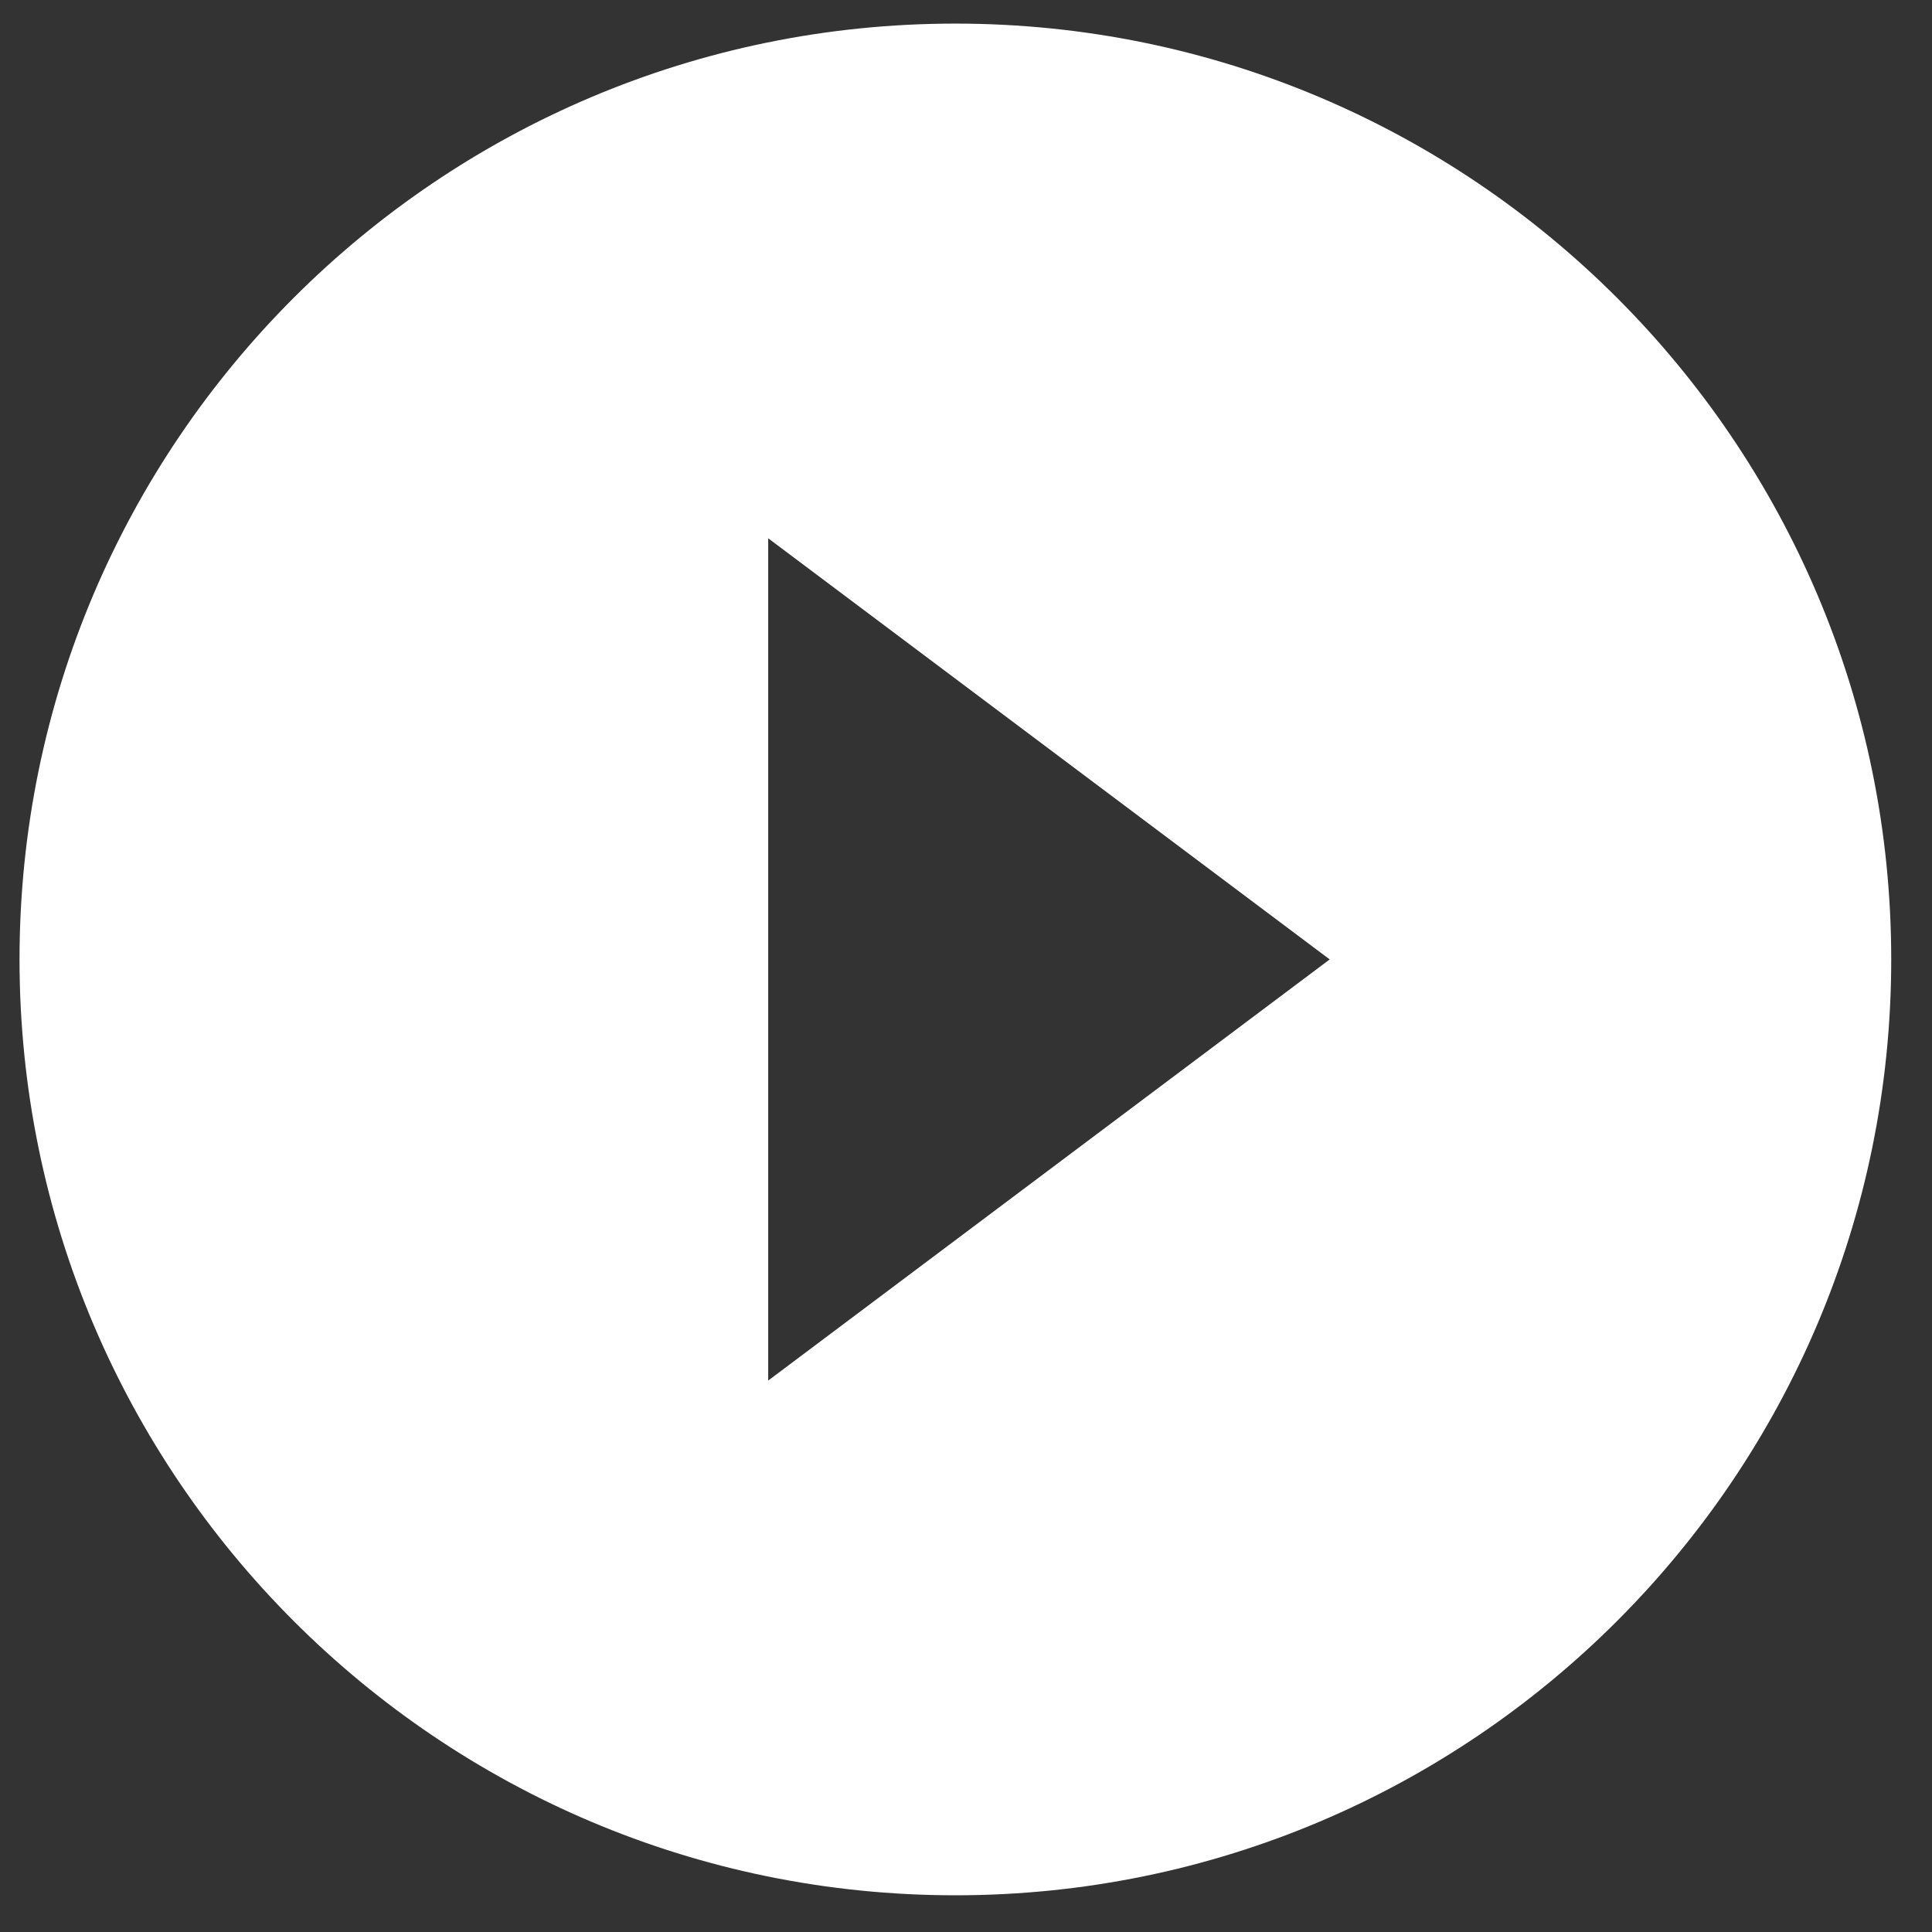 <svg width="47" height="47" viewBox="0 0 47 47" fill="none" xmlns="http://www.w3.org/2000/svg">
<rect x="0" y="0" width="47" height="47" fill="#333333" stroke="none"/>
<path d="M23.241 0.574C10.674 0.574 0.475 10.773 0.475 23.34C0.475 35.907 10.674 46.107 23.241 46.107C35.808 46.107 46.008 35.907 46.008 23.34C46.008 10.773 35.808 0.574 23.241 0.574ZM18.688 33.585V13.095L32.348 23.34L18.688 33.585Z" fill="white"/>
</svg>
